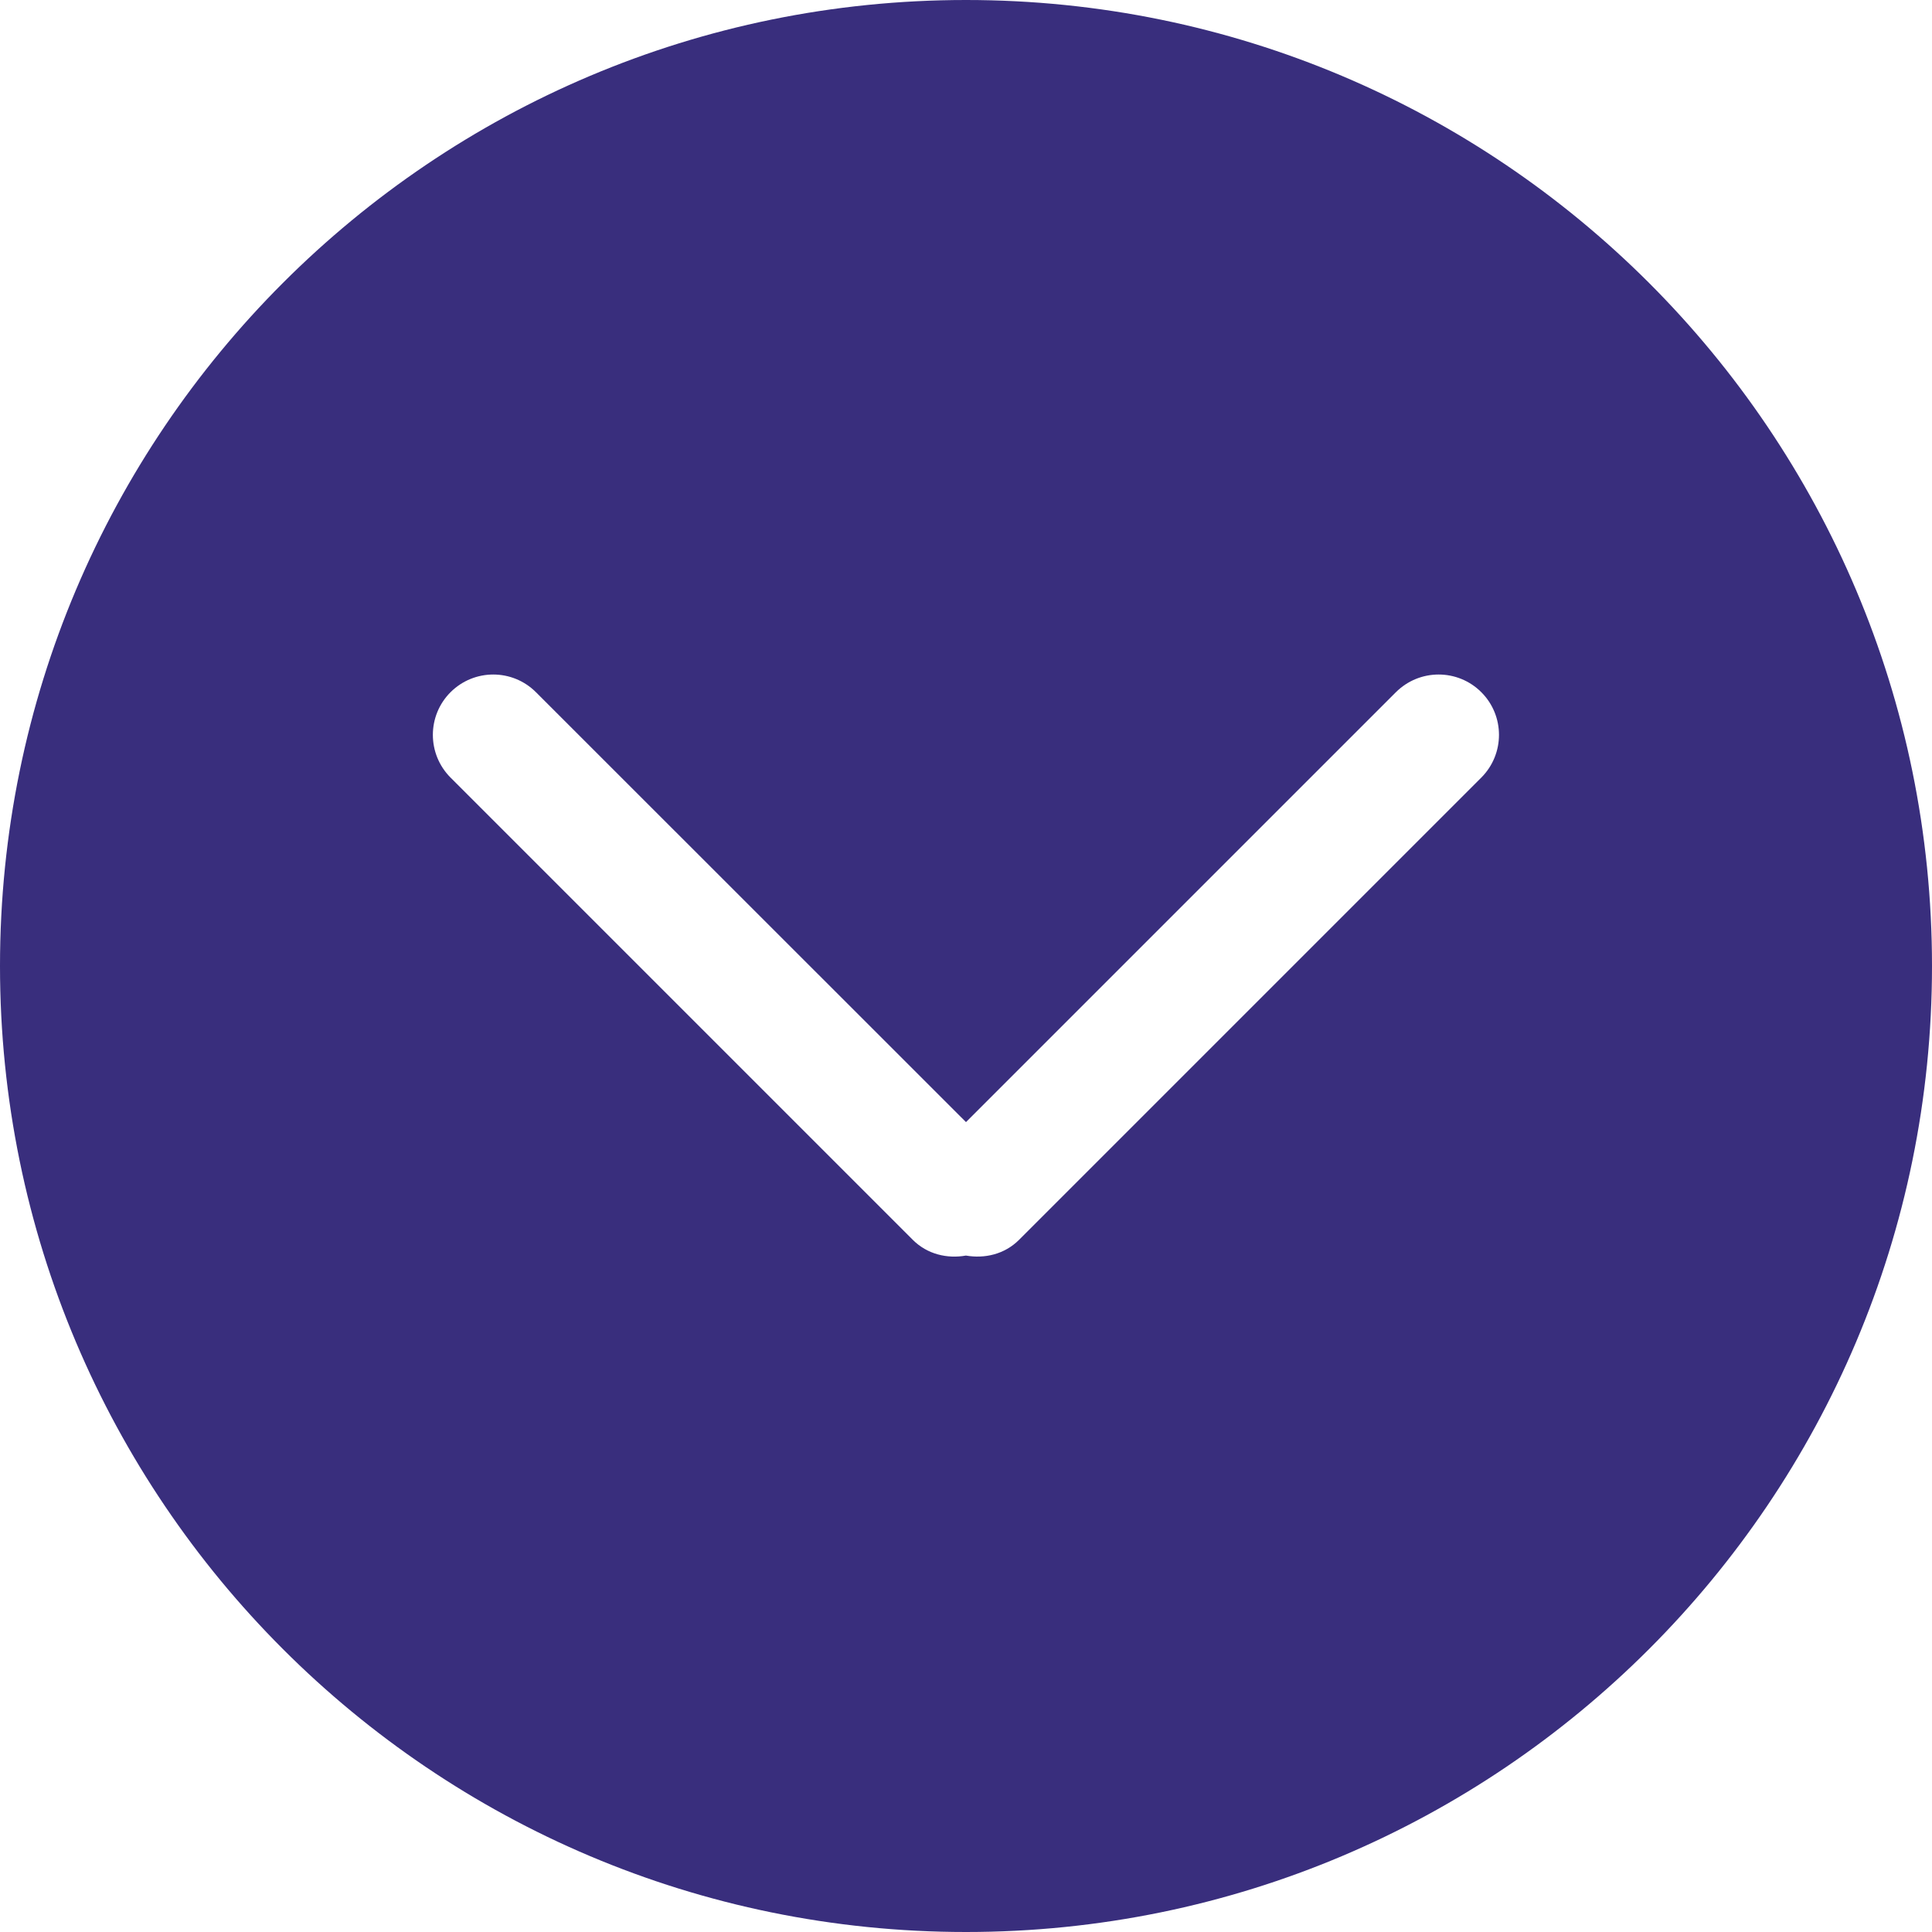 <svg xmlns="http://www.w3.org/2000/svg" width="25" height="25" viewBox="0 0 25 25" fill="none">
<path d="M12.5 0C5.596 0 0 5.596 0 12.5C0 19.404 5.596 25 12.5 25C19.404 25 25 19.403 25 12.5C25 5.597 19.404 0 12.5 0ZM19.168 10.062L13.186 16.044C12.998 16.231 12.742 16.289 12.499 16.247C12.257 16.29 12 16.231 11.812 16.044L5.83 10.062C5.525 9.756 5.525 9.262 5.83 8.957C6.136 8.652 6.63 8.652 6.935 8.957L12.5 14.52L18.063 8.957C18.369 8.652 18.863 8.652 19.168 8.957C19.473 9.262 19.473 9.756 19.168 10.062Z" fill="#392e7d"/>
</svg>